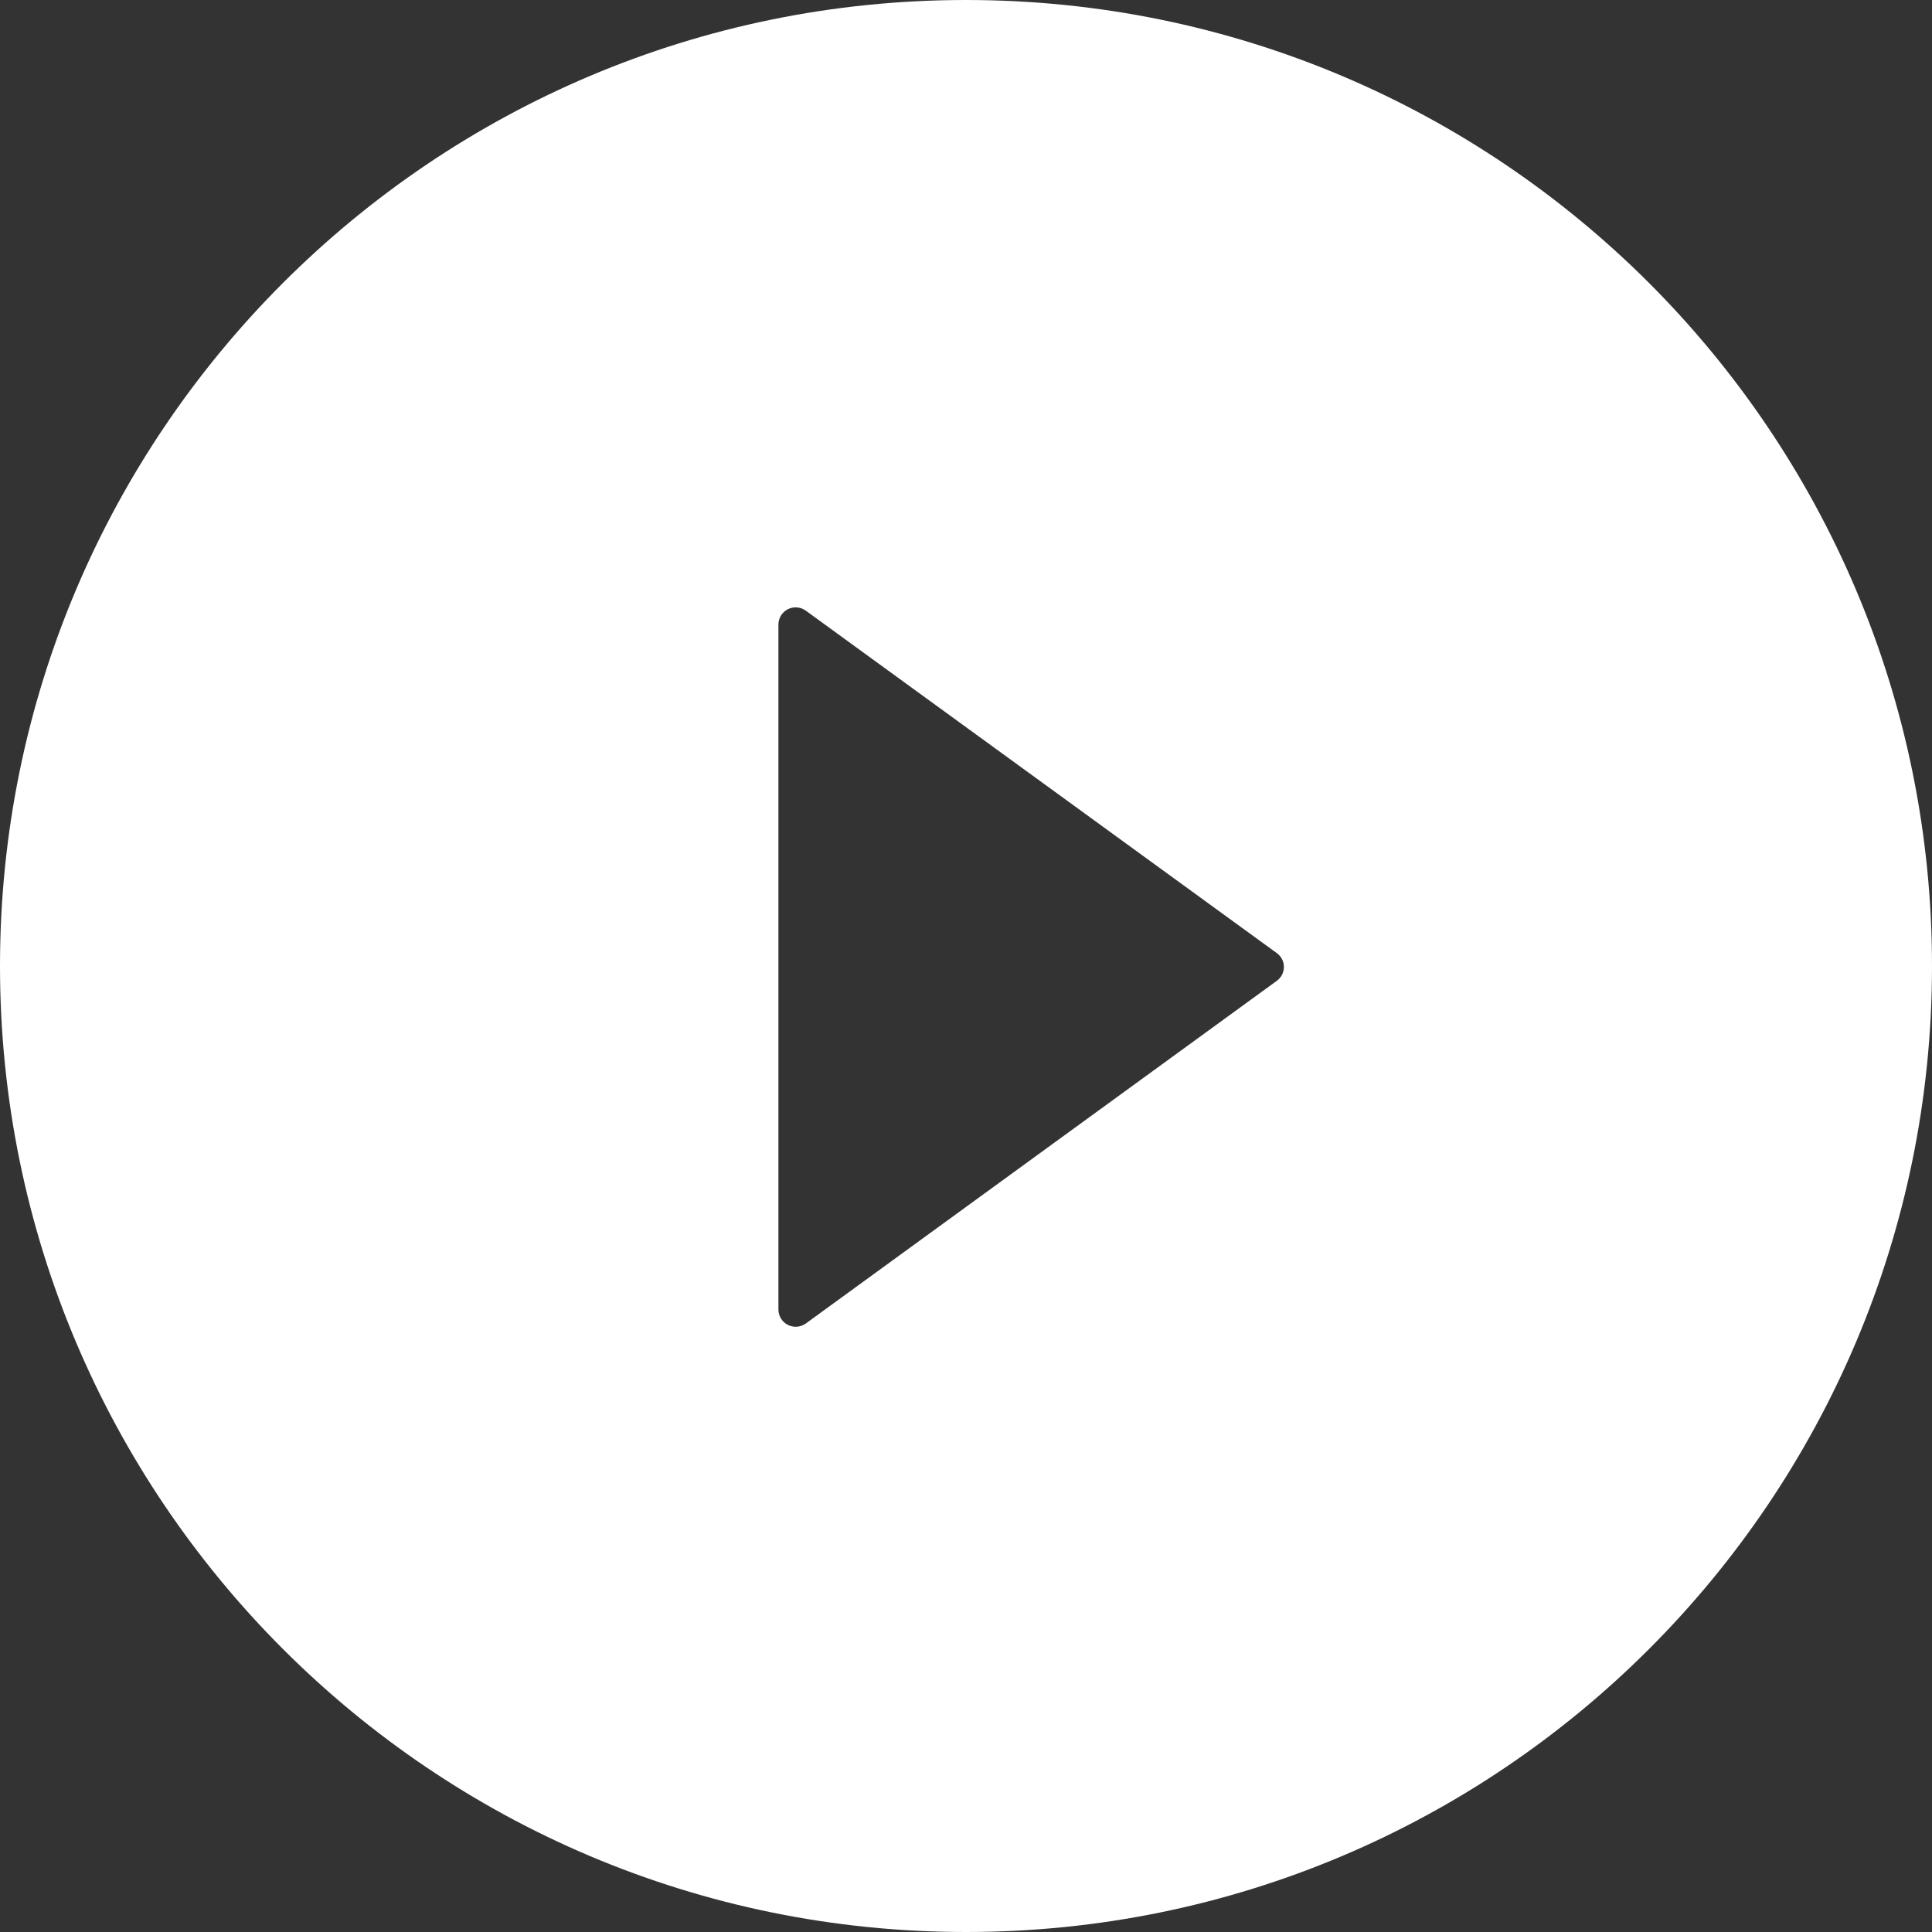 <svg width="64" height="64" viewBox="0 0 64 64" fill="none" xmlns="http://www.w3.org/2000/svg">
<rect x="0" y="0" width="64" height="64" fill="#333333" stroke="none"/>
<path d="M32 0C14.329 0 0 14.329 0 32C0 49.671 14.329 64 32 64C49.671 64 64 49.671 64 32C64 14.329 49.671 0 32 0ZM42.293 32.493L26.693 43.843C26.607 43.904 26.506 43.941 26.401 43.949C26.297 43.957 26.191 43.936 26.098 43.888C26.004 43.84 25.925 43.767 25.87 43.677C25.815 43.587 25.786 43.484 25.786 43.379V20.693C25.785 20.587 25.814 20.484 25.869 20.394C25.924 20.303 26.003 20.23 26.097 20.182C26.191 20.134 26.296 20.113 26.401 20.121C26.507 20.129 26.608 20.167 26.693 20.229L42.293 31.571C42.367 31.624 42.427 31.693 42.468 31.773C42.51 31.853 42.531 31.942 42.531 32.032C42.531 32.122 42.51 32.211 42.468 32.291C42.427 32.372 42.367 32.441 42.293 32.493Z" fill="white"/>
</svg>
